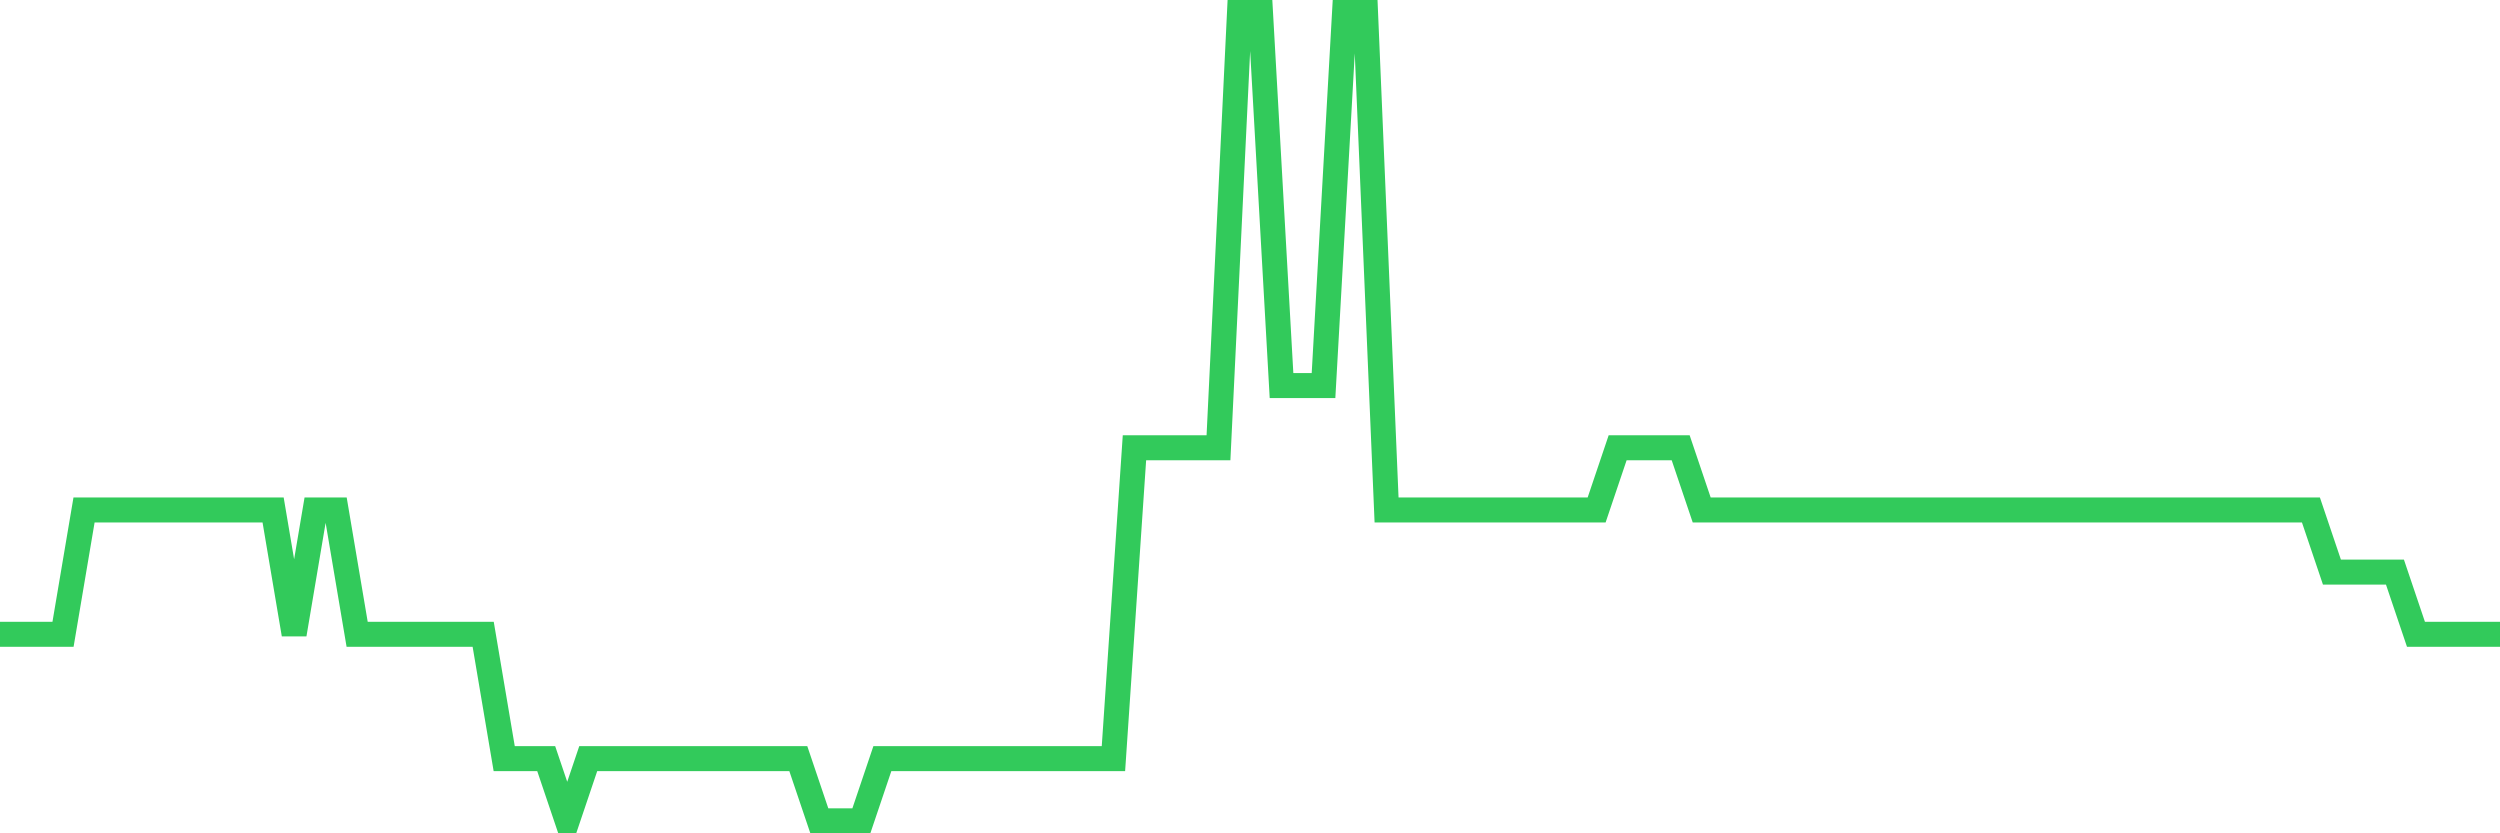 <svg
  xmlns="http://www.w3.org/2000/svg"
  xmlns:xlink="http://www.w3.org/1999/xlink"
  width="120"
  height="40"
  viewBox="0 0 120 40"
  preserveAspectRatio="none"
>
  <polyline
    points="0,30.446 1.008,30.446 2.017,30.446 3.025,30.446 4.034,24.477 5.042,24.477 6.05,24.477 7.059,24.477 8.067,24.477 9.076,24.477 10.084,24.477 11.092,24.477 12.101,24.477 13.109,24.477 14.118,30.446 15.126,24.477 16.134,24.477 17.143,30.446 18.151,30.446 19.16,30.446 20.168,30.446 21.176,30.446 22.185,30.446 23.193,30.446 24.202,36.415 25.21,36.415 26.218,36.415 27.227,39.4 28.235,36.415 29.244,36.415 30.252,36.415 31.261,36.415 32.269,36.415 33.277,36.415 34.286,36.415 35.294,36.415 36.303,36.415 37.311,36.415 38.319,36.415 39.328,39.4 40.336,39.4 41.345,39.4 42.353,36.415 43.361,36.415 44.37,36.415 45.378,36.415 46.387,36.415 47.395,36.415 48.403,36.415 49.412,36.415 50.42,36.415 51.429,36.415 52.437,36.415 53.445,36.415 54.454,21.492 55.462,21.492 56.471,21.492 57.479,21.492 58.487,21.492 59.496,0.6 60.504,0.6 61.513,18.508 62.521,18.508 63.529,18.508 64.538,0.6 65.546,0.6 66.555,24.477 67.563,24.477 68.571,24.477 69.58,24.477 70.588,24.477 71.597,24.477 72.605,24.477 73.613,24.477 74.622,24.477 75.63,24.477 76.639,24.477 77.647,21.492 78.655,21.492 79.664,21.492 80.672,21.492 81.681,24.477 82.689,24.477 83.697,24.477 84.706,24.477 85.714,24.477 86.723,24.477 87.731,24.477 88.739,24.477 89.748,24.477 90.756,24.477 91.765,24.477 92.773,24.477 93.782,24.477 94.79,24.477 95.798,24.477 96.807,24.477 97.815,24.477 98.824,24.477 99.832,24.477 100.84,24.477 101.849,24.477 102.857,24.477 103.866,24.477 104.874,24.477 105.882,24.477 106.891,24.477 107.899,24.477 108.908,24.477 109.916,24.477 110.924,24.477 111.933,27.462 112.941,27.462 113.95,27.462 114.958,27.462 115.966,30.446 116.975,30.446 117.983,30.446 118.992,30.446 120,30.446"
    fill="none"
    stroke="#32ca5b"
    stroke-width="1.2"
  >
  </polyline>
</svg>